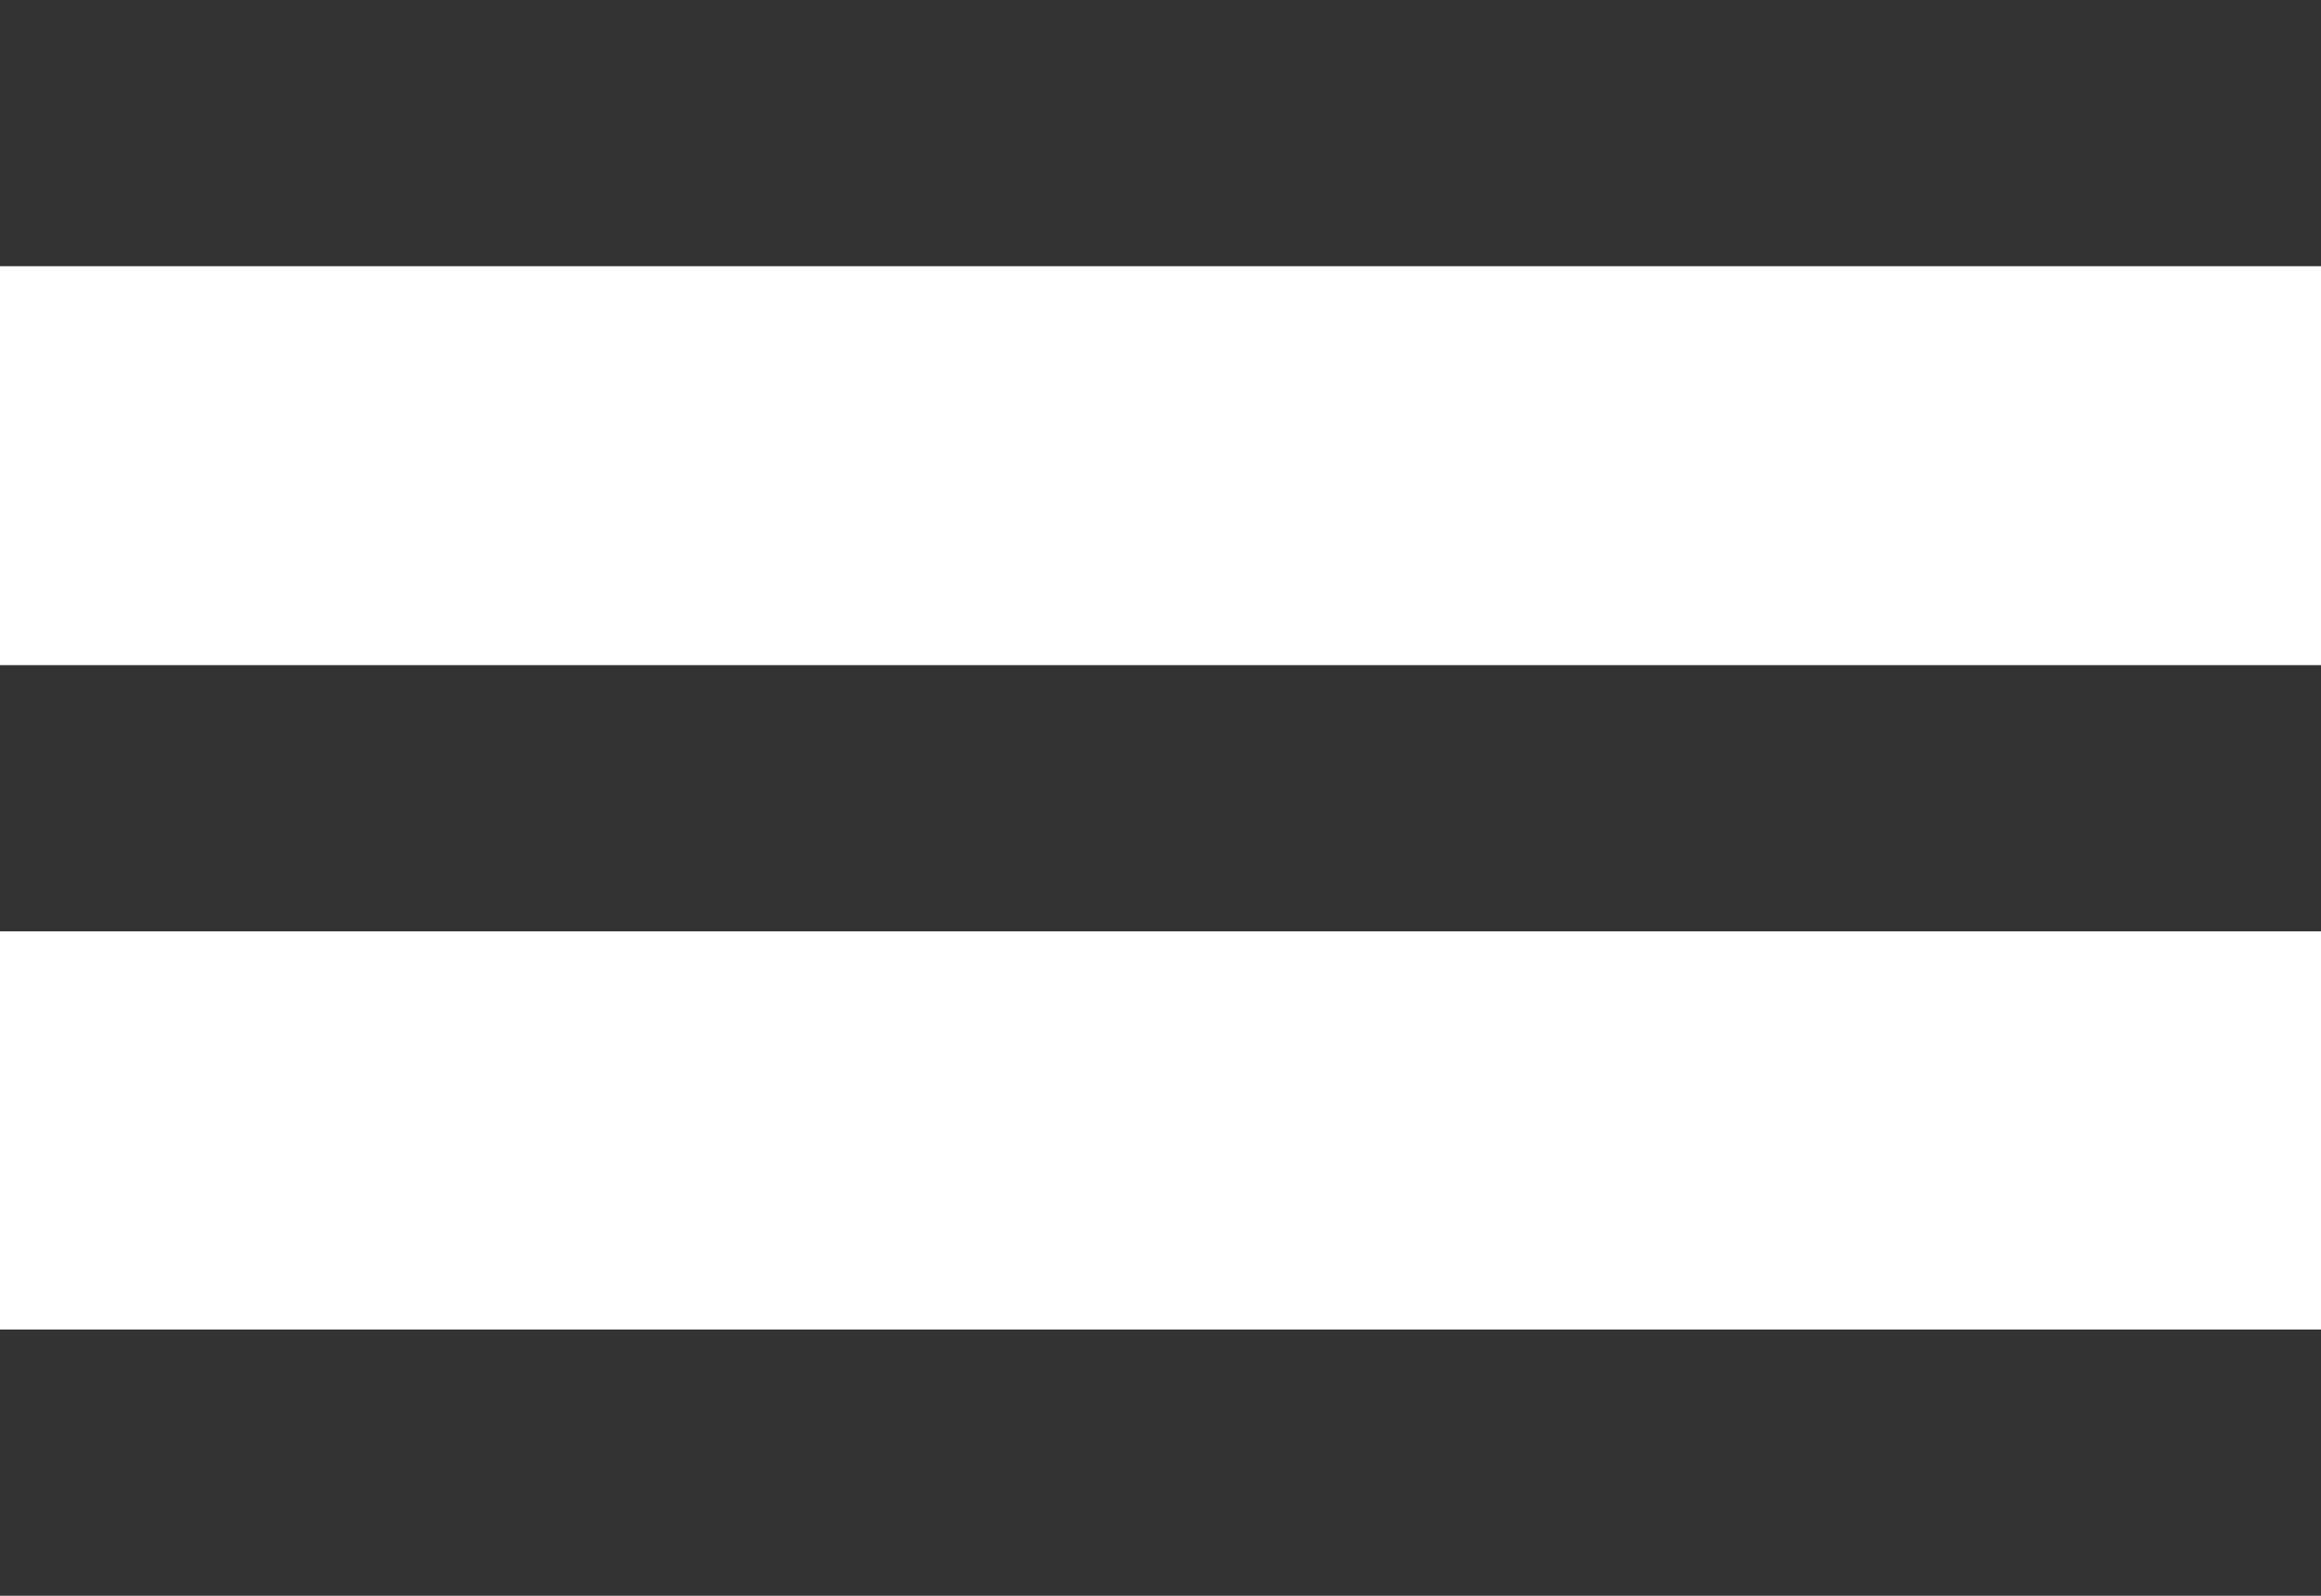<svg xmlns="http://www.w3.org/2000/svg" viewBox="0 0 32 22"><defs><style>.cls-1{fill:#333333;}</style></defs><title>Asset 3</title><g id="Layer_2" data-name="Layer 2"><g id="Header"><rect class="cls-1" width="32" height="3.67"/><rect class="cls-1" y="18.33" width="32" height="3.67"/><rect class="cls-1" y="9.17" width="32" height="3.67"/></g></g></svg>